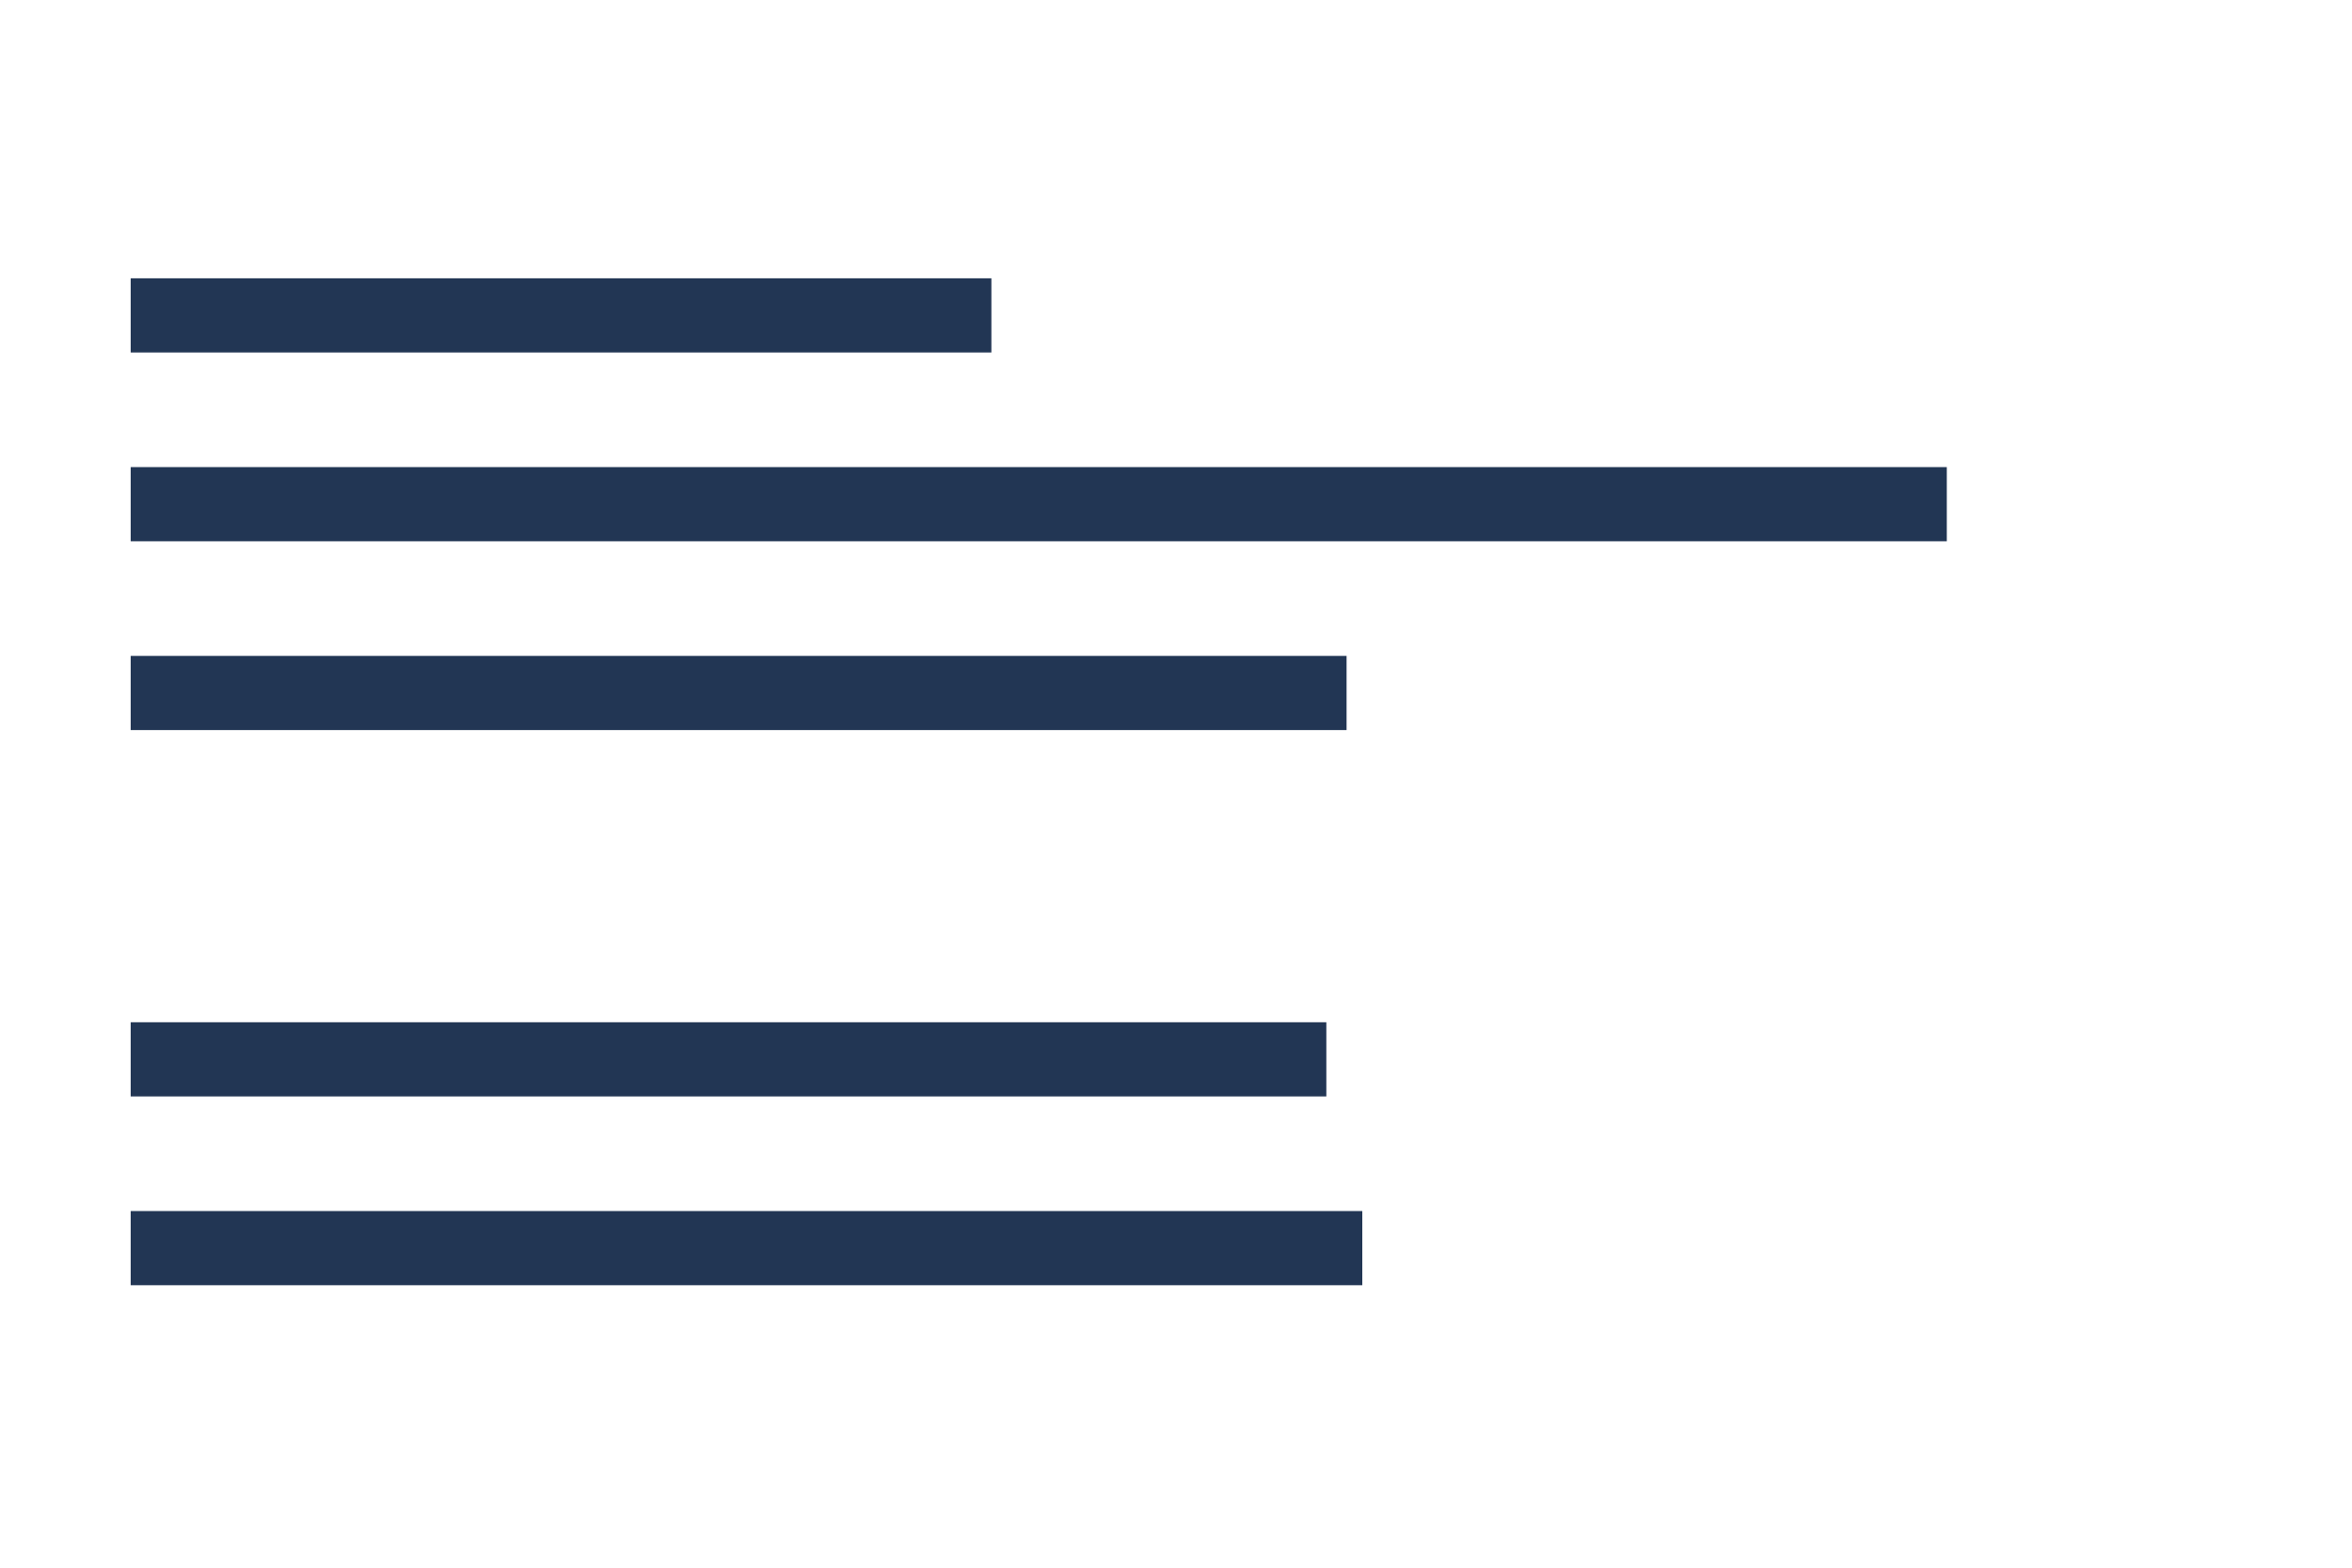 <?xml version="1.0" encoding="utf-8"?>
<!-- Generator: Adobe Illustrator 28.1.0, SVG Export Plug-In . SVG Version: 6.00 Build 0)  -->
<svg version="1.1" id="graphiques" xmlns="http://www.w3.org/2000/svg" xmlns:xlink="http://www.w3.org/1999/xlink" x="0px" y="0px"
	 width="270px" height="180px" viewBox="0 0 270 180" enable-background="new 0 0 270 180" xml:space="preserve">
<g>
	<g>
		<rect x="15" y="31.954" fill="#223654" width="98.806" height="8.516"/>
	</g>
	<g>
		<rect x="15" y="75.309" fill="#223654" width="139.581" height="8.516"/>
	</g>
	<g>
		<rect x="15" y="117.374" fill="#223654" width="137.258" height="8.516"/>
	</g>
	<g>
		<rect x="15" y="139.051" fill="#223654" width="141.387" height="8.516"/>
	</g>
	<g>
		<rect x="15" y="53.632" fill="#223654" width="208.484" height="8.516"/>
	</g>
</g>
</svg>
